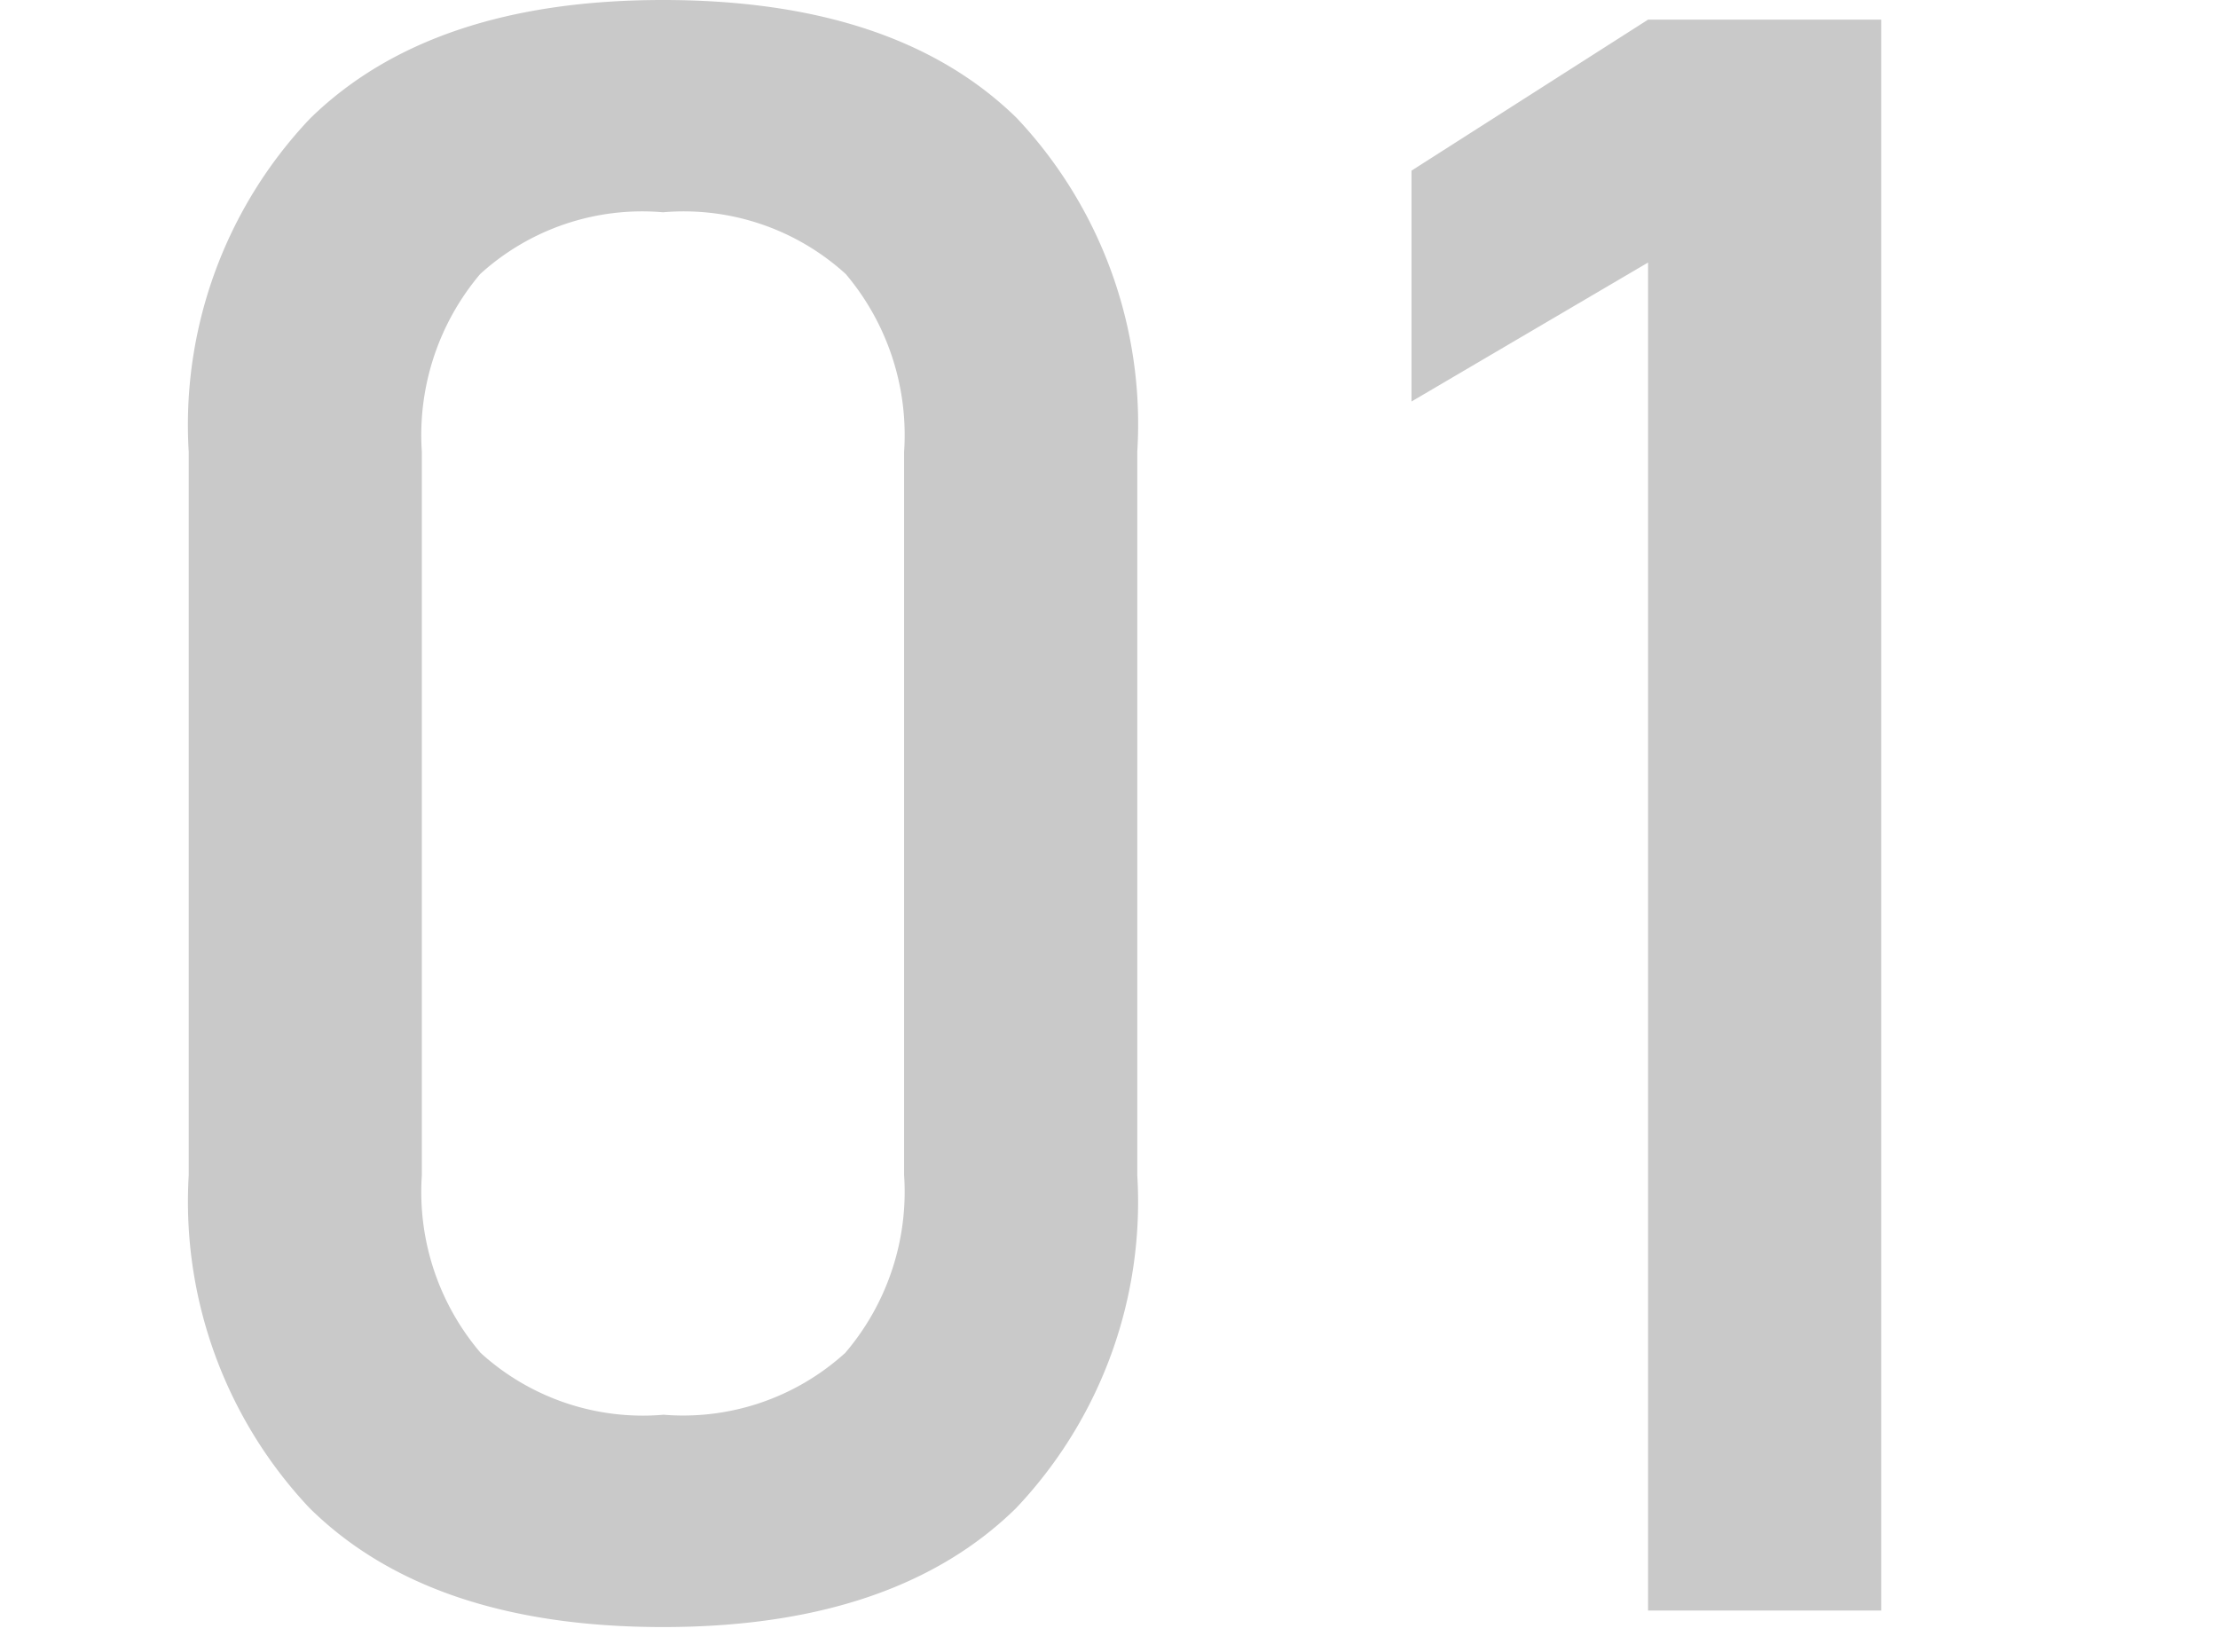 <svg xmlns="http://www.w3.org/2000/svg" xmlns:xlink="http://www.w3.org/1999/xlink" width="47" height="35" viewBox="0 0 47 35">
  <defs>
    <clipPath id="clip-path">
      <rect id="長方形_15433" data-name="長方形 15433" width="47" height="35" transform="translate(464 5533)" fill="#fff" stroke="#707070" stroke-width="1"/>
    </clipPath>
  </defs>
  <g id="マスクグループ_7546" data-name="マスクグループ 7546" transform="translate(-464 -5533)" clip-path="url(#clip-path)">
    <path id="パス_5372" data-name="パス 5372" d="M-24.627-33.086q-4.94,0-7.495-2.527a9.468,9.468,0,0,1-2.555-7.048V-57.987a9.434,9.434,0,0,1,2.567-7.06q2.567-2.516,7.483-2.516,4.94,0,7.495,2.5a9.452,9.452,0,0,1,2.555,7.071v15.325a9.434,9.434,0,0,1-2.567,7.06Q-19.711-33.086-24.627-33.086Zm0-4.5a5.108,5.108,0,0,0,3.862-1.31,5.255,5.255,0,0,0,1.247-3.768V-57.987a5.287,5.287,0,0,0-1.235-3.768,5.1,5.1,0,0,0-3.874-1.31,5.1,5.1,0,0,0-3.875,1.31,5.287,5.287,0,0,0-1.235,3.768v15.325a5.255,5.255,0,0,0,1.247,3.768A5.108,5.108,0,0,0-24.627-37.584Zm25.814,4.15h-4.94V-62l-5.013,2.945v-4.892l5.013-3.2h4.94Z" transform="translate(502.676 5600.563)" fill="#c9c9c9"/>
  </g>
</svg>
